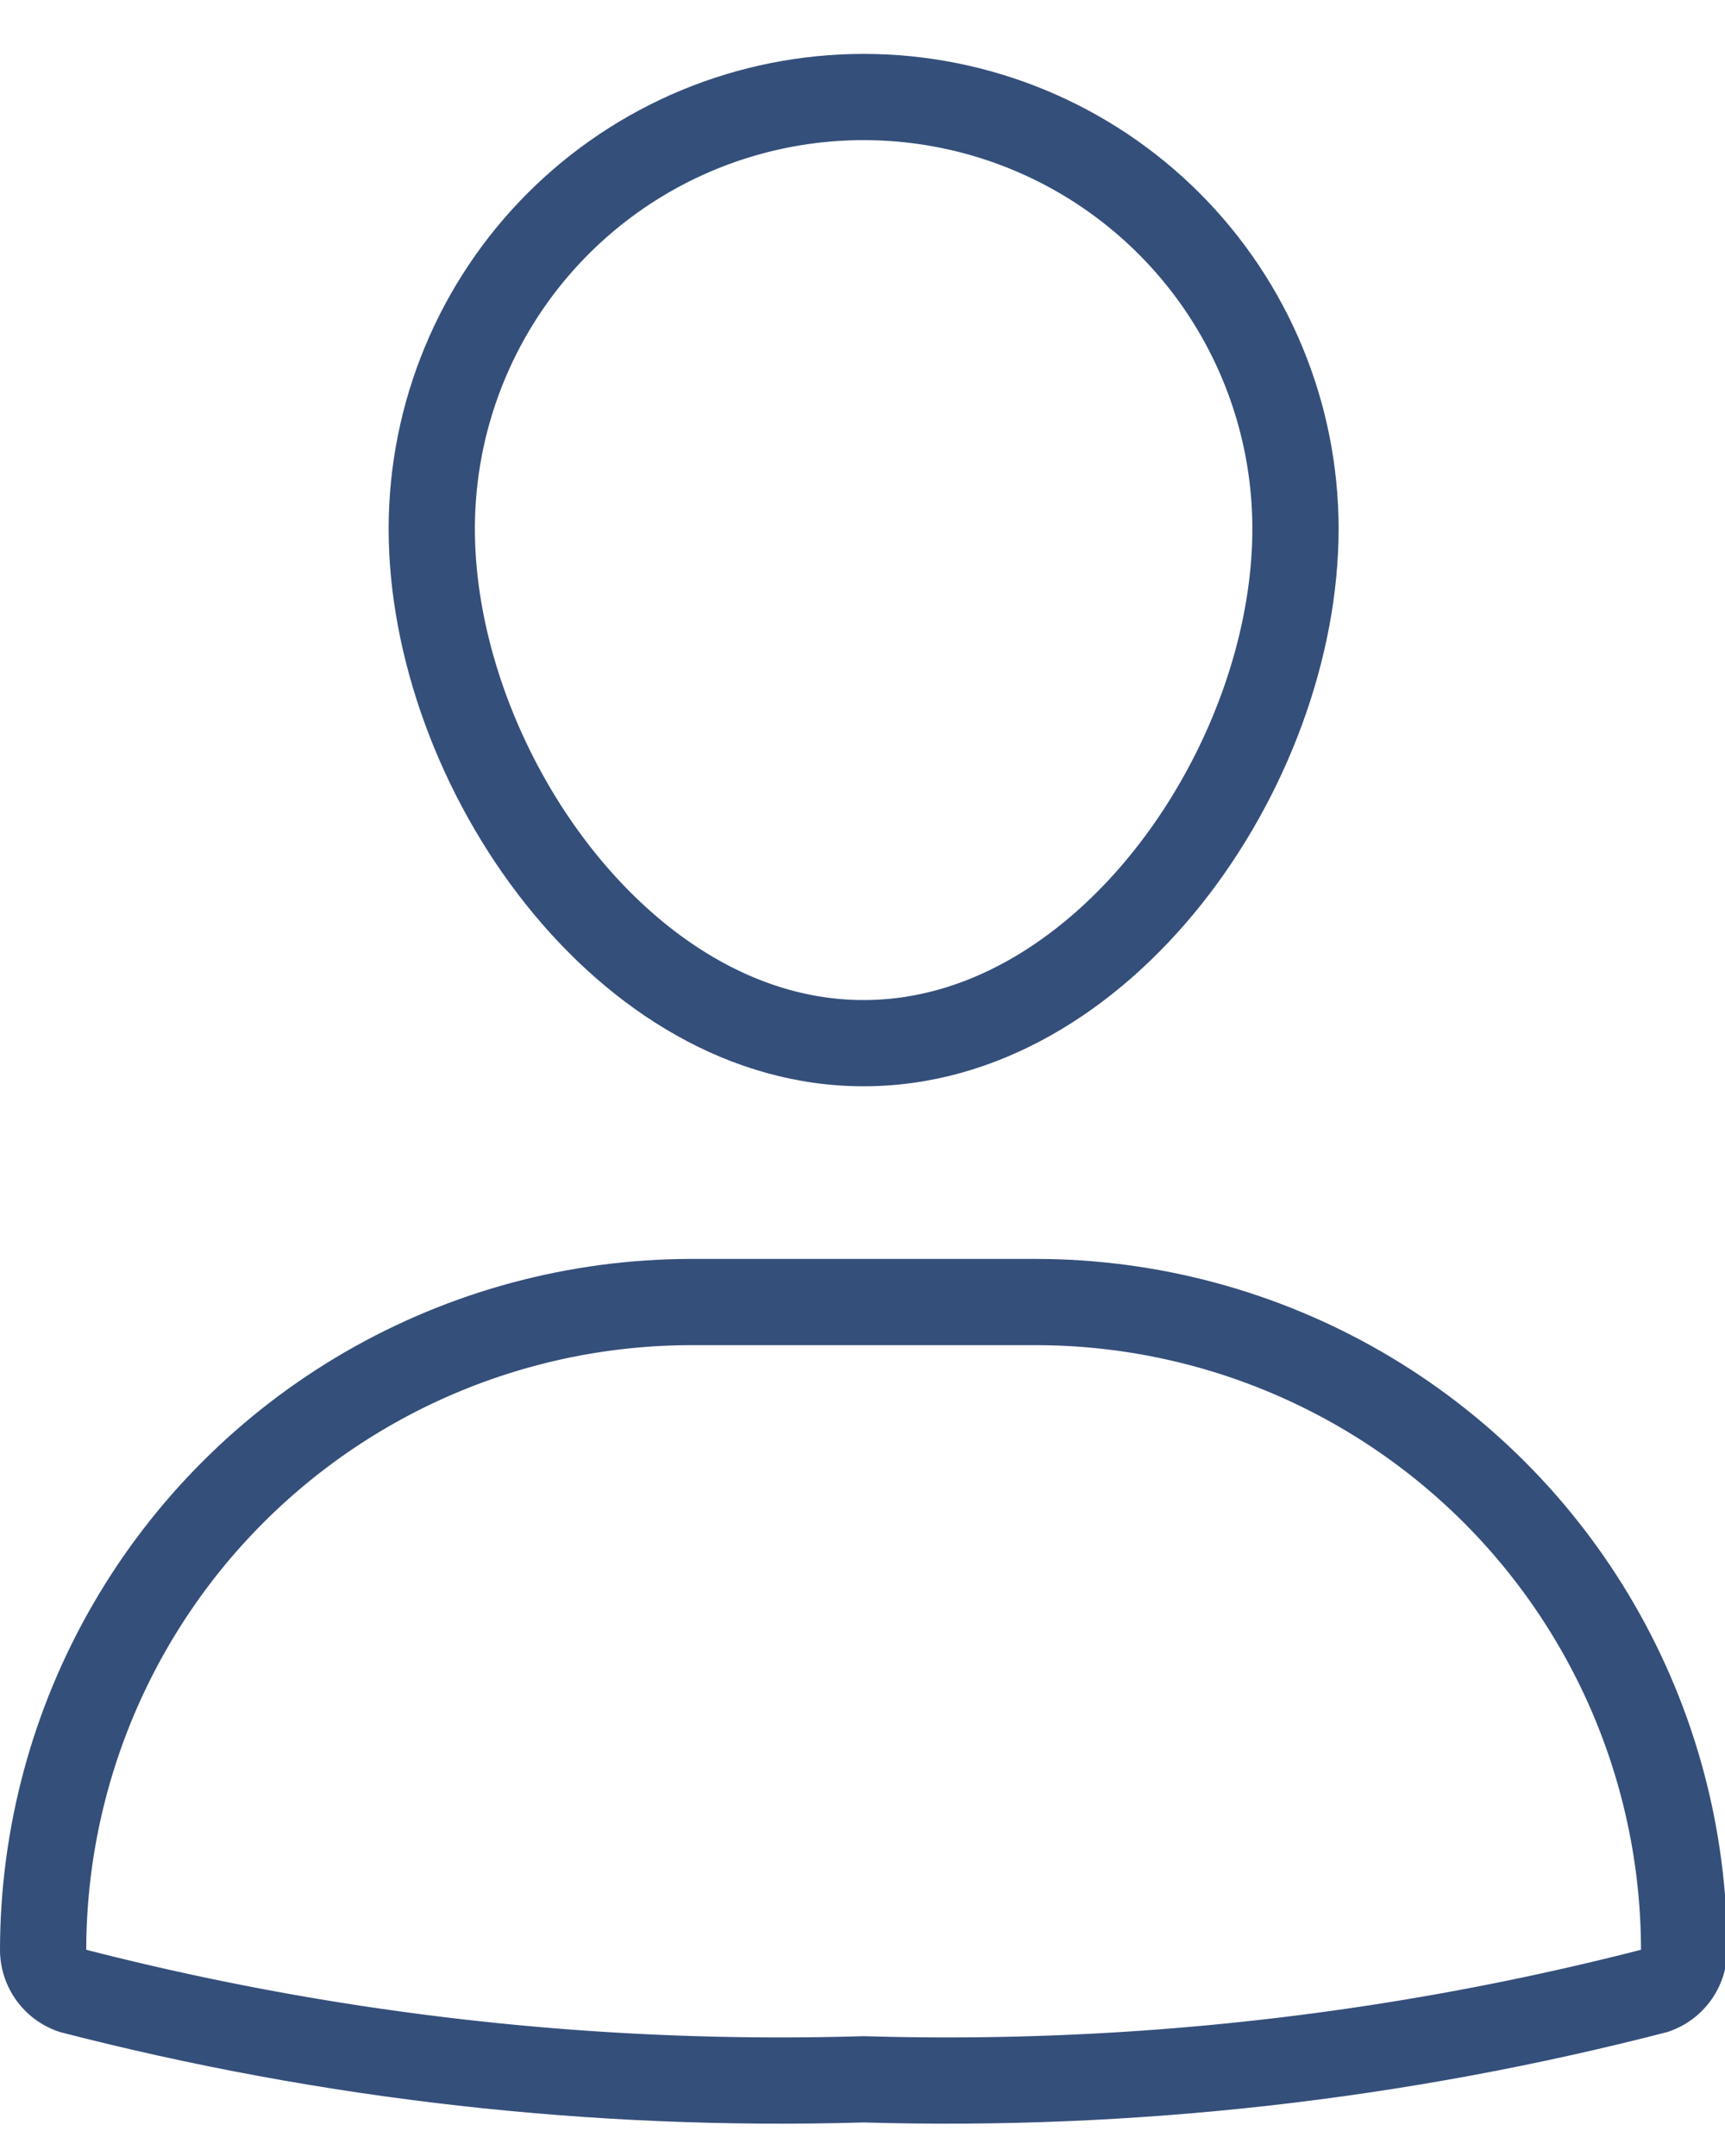 <svg xmlns="http://www.w3.org/2000/svg" width="20" height="25" viewBox="0 0 20 25"><defs><clipPath id="ayssa"><path fill="#fff" d="M12.016 14.598H8.01A8.02 8.02 0 0 0 0 22.608c0 .436.281.822.696.955a33.33 33.33 0 0 0 9.317 1.048 33.33 33.33 0 0 0 9.317-1.048c.415-.133.696-.519.696-.955a8.02 8.02 0 0 0-8.01-8.01z"/></clipPath><clipPath id="ayssb"><path fill="#fff" d="M10.013 12.596c3.104 0 5.507-3.475 5.507-6.464a5.507 5.507 0 0 0-11.014 0c0 2.989 2.403 6.464 5.507 6.464z"/></clipPath></defs><g><g><path fill="none" stroke="#354F7B" stroke-miterlimit="20" stroke-width="2" d="M12.016 14.598v0H8.01A8.02 8.02 0 0 0 0 22.608c0 .436.281.822.696.955a33.33 33.33 0 0 0 9.317 1.048 33.33 33.33 0 0 0 9.317-1.048c.415-.133.696-.519.696-.955a8.02 8.02 0 0 0-8.01-8.01z" clip-path="url(&quot;#ayssa&quot;)"/></g><g><path fill="none" stroke="#354F7B" stroke-miterlimit="20" stroke-width="2" d="M10.013 12.596c3.104 0 5.507-3.475 5.507-6.464a5.507 5.507 0 0 0-11.014 0c0 2.989 2.403 6.464 5.507 6.464z" clip-path="url(&quot;#ayssb&quot;)"/></g></g></svg>